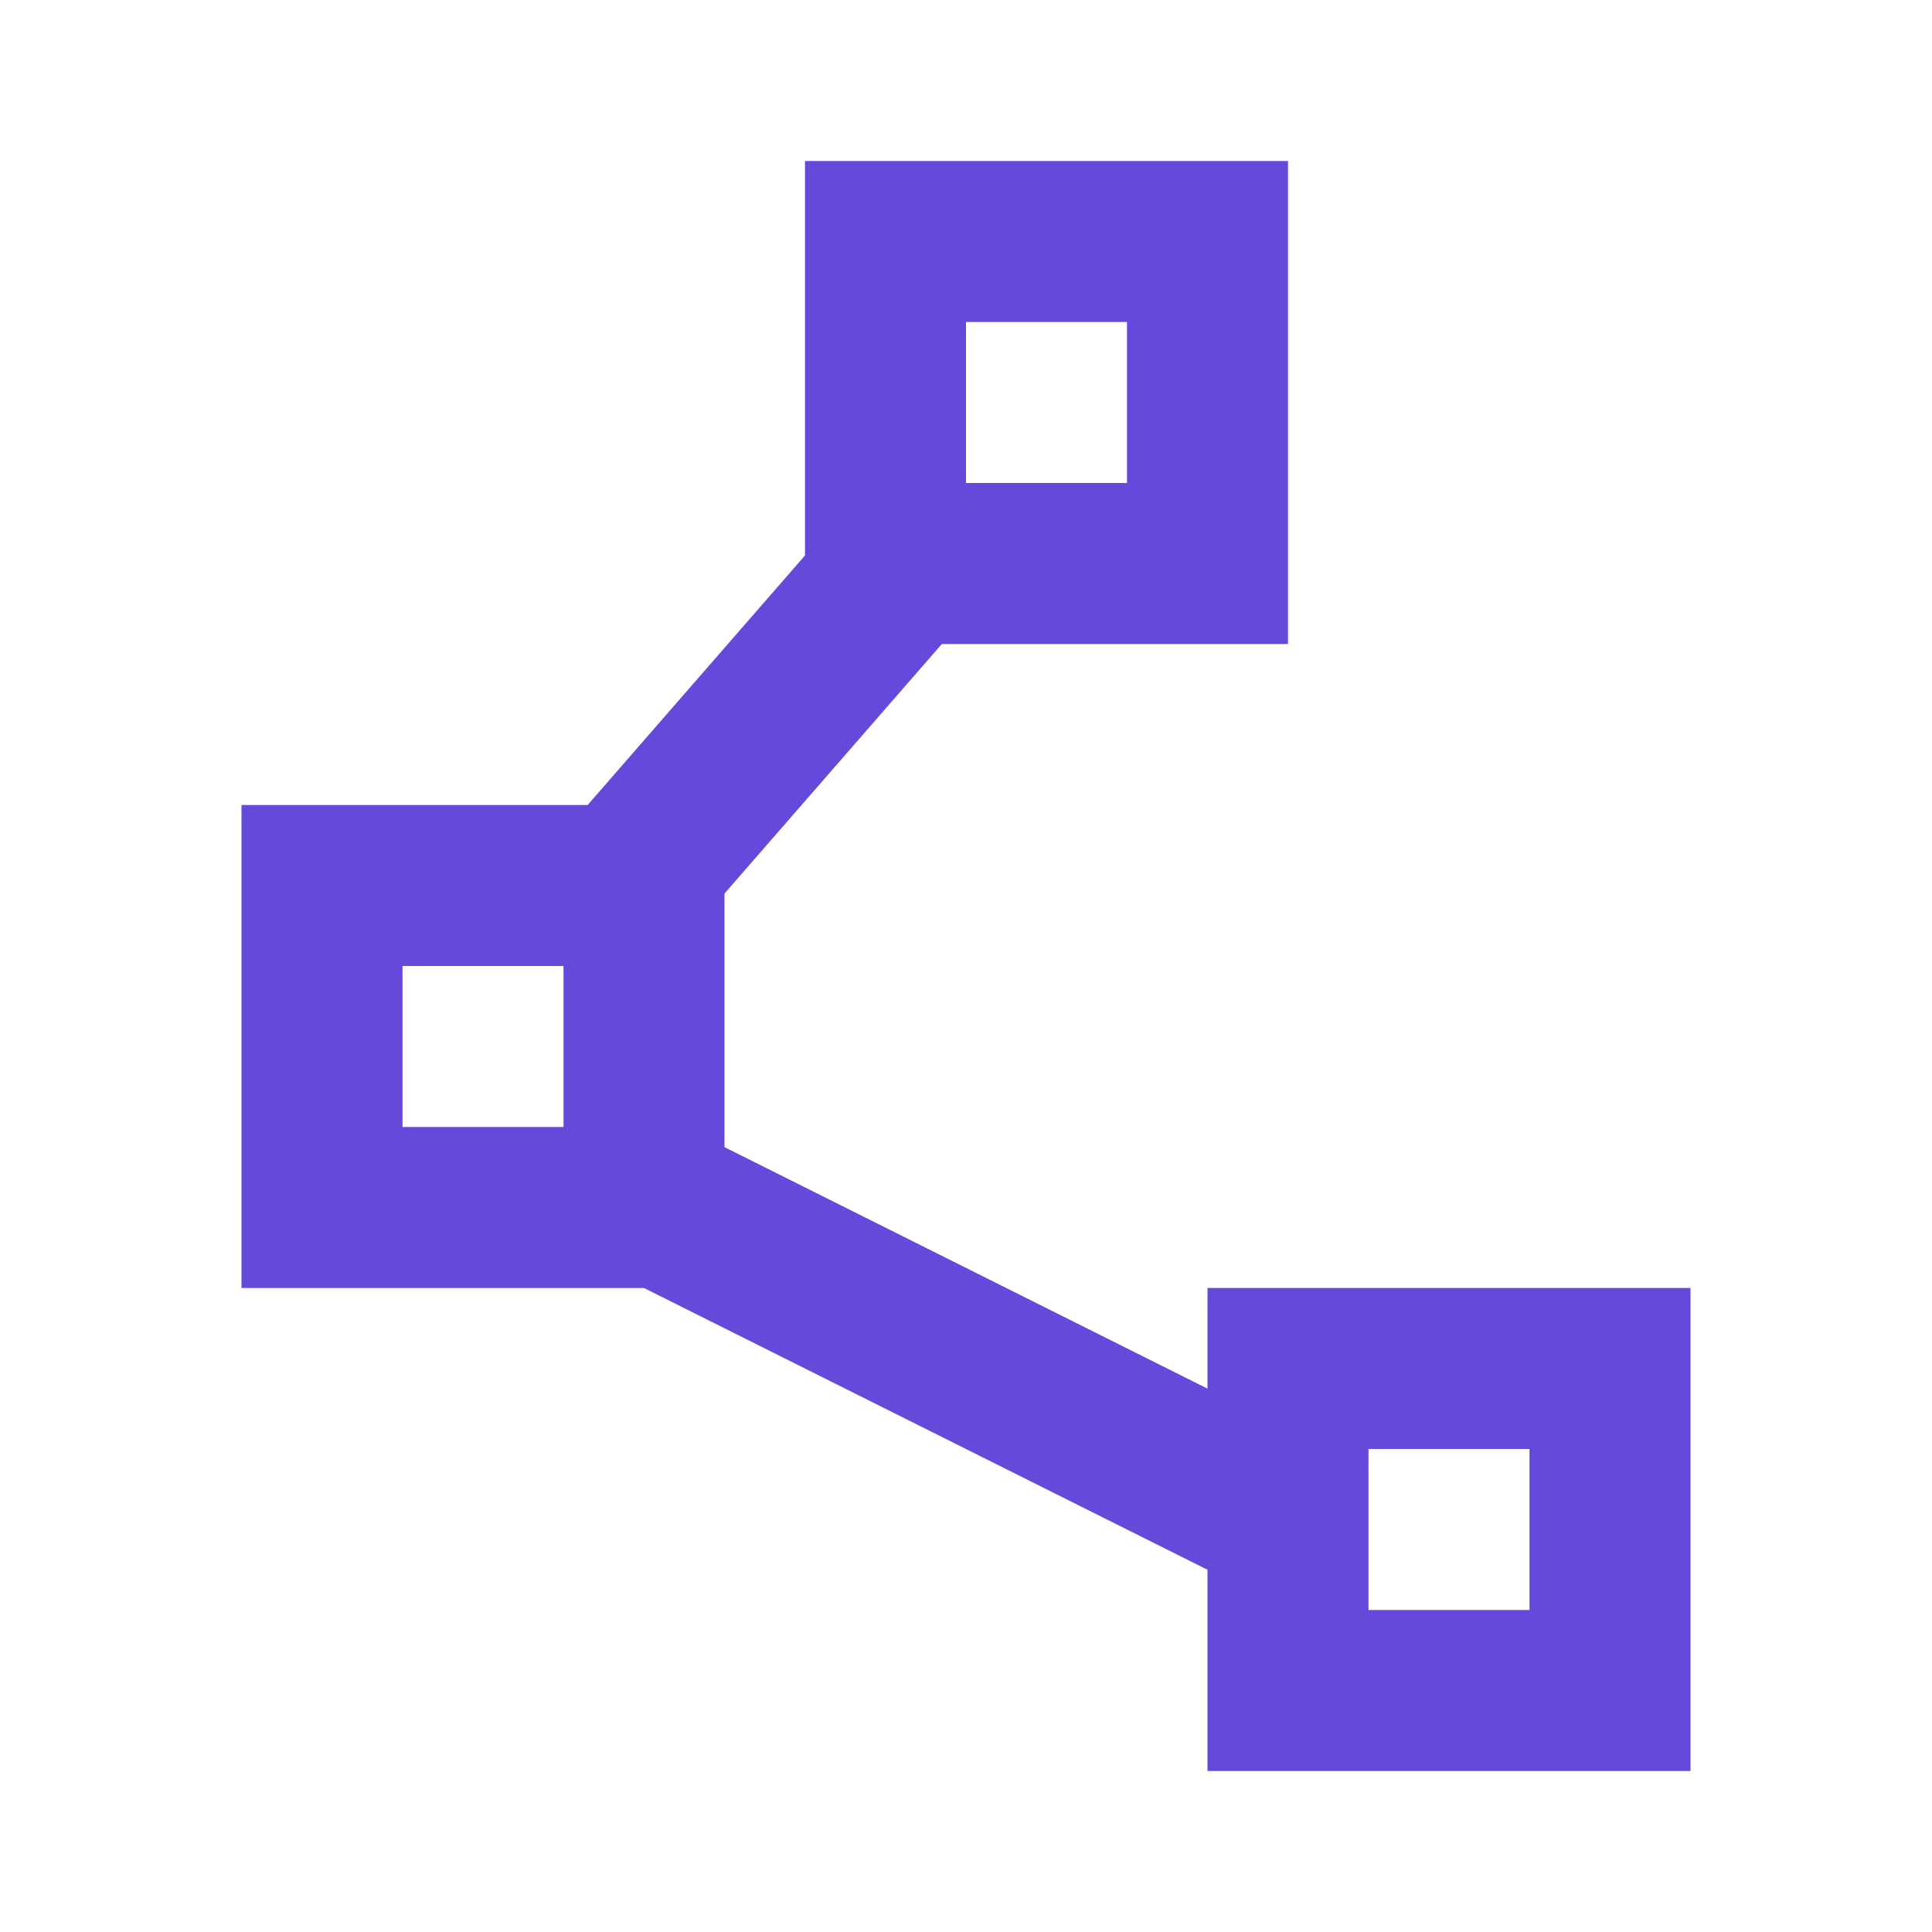 <svg width="24" height="24" viewBox="0 0 24 24" fill="none" xmlns="http://www.w3.org/2000/svg">
<mask id="mask0_8006_3981" style="mask-type:alpha" maskUnits="userSpaceOnUse" x="0" y="0" width="24" height="24">
<rect width="24" height="24" fill="#D9D9D9"/>
</mask>
<g mask="url(#mask0_8006_3981)">
<path d="M15 22V19.5L8 16H3V10H7.3L10 6.9V2H16V8H11.7L9 11.1V14.25L15 17.25V16H21V22H15ZM12 6H14V4H12V6ZM5 14H7V12H5V14ZM17 20H19V18H17V20Z" fill="#6449DB"/>
</g>
</svg>

